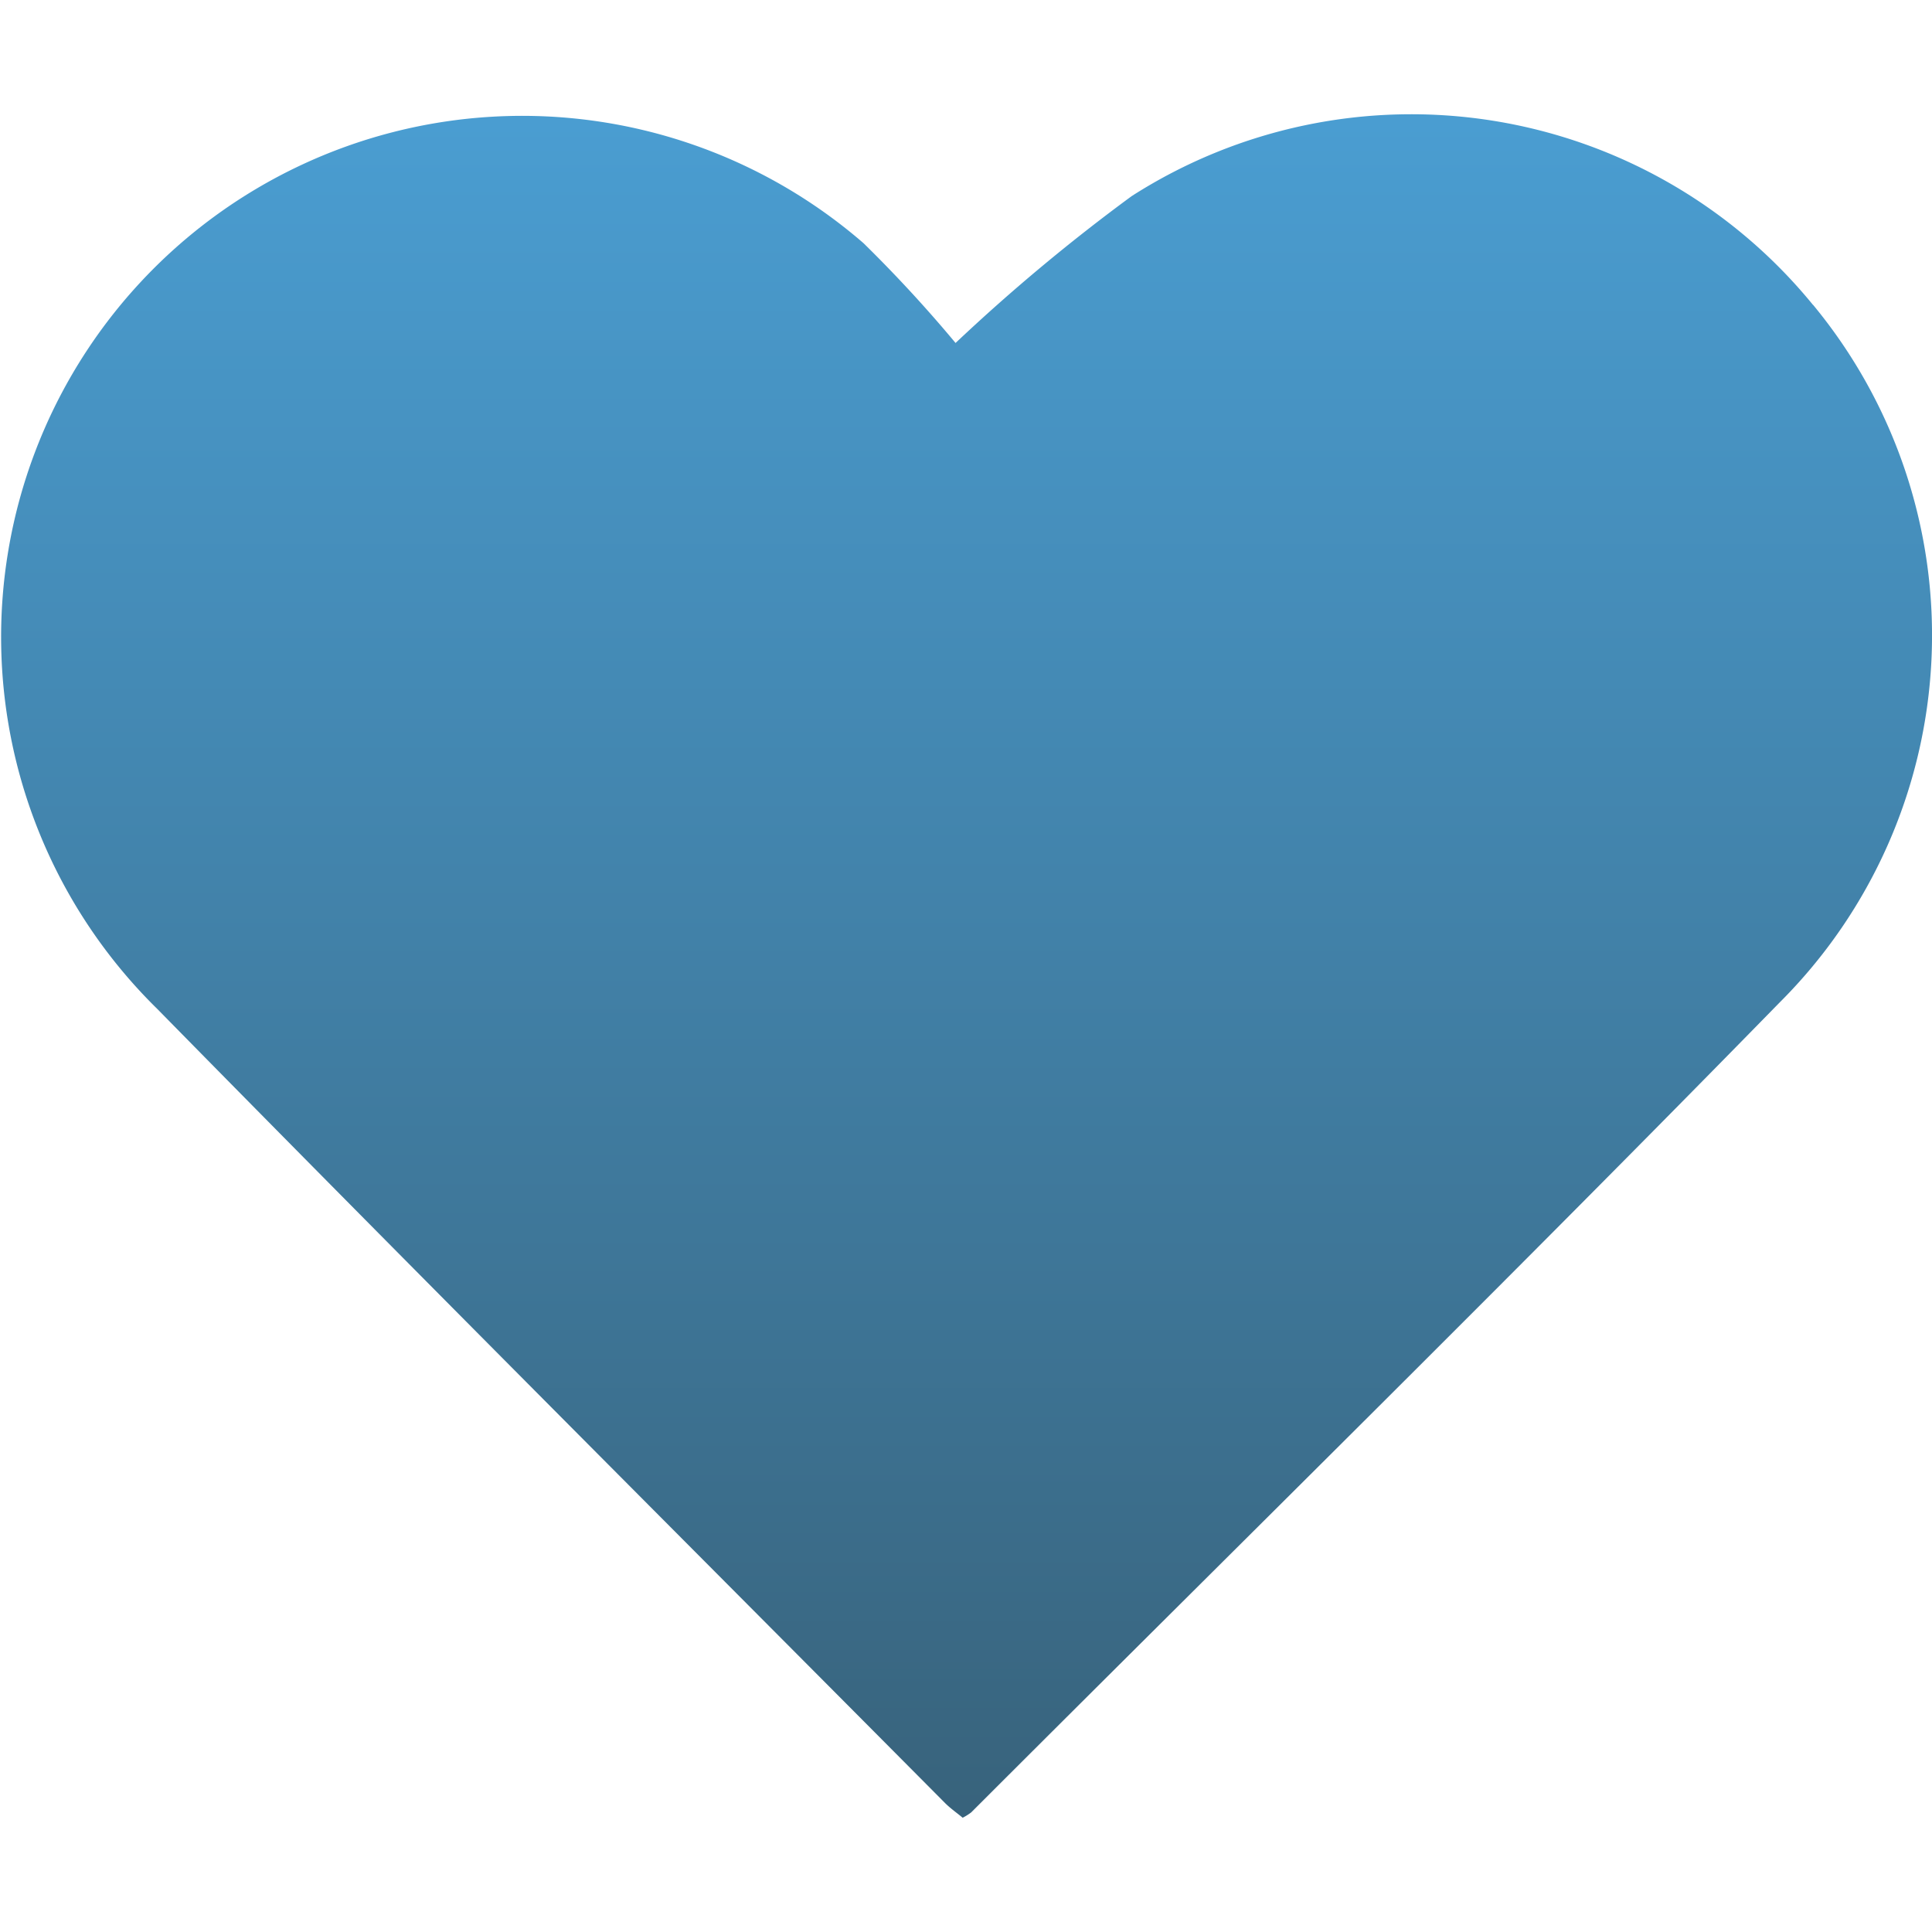 <svg id="Grupo_326" data-name="Grupo 326" xmlns="http://www.w3.org/2000/svg" xmlns:xlink="http://www.w3.org/1999/xlink" width="62.524" height="62.524" viewBox="0 0 62.524 55.135">
  <defs>
    <linearGradient id="linear-gradient" x1="0.5" x2="0.5" y2="1" gradientUnits="objectBoundingBox">
      <stop offset="0" stop-color="#4A9DD1"/>
      <stop offset="1" stop-color="#38637C"/>
    </linearGradient>
  </defs>
  <g id="Grupo_325" data-name="Grupo 325">
    <path id="Caminho_816" data-name="Caminho 816" d="M58.671,6.171A16.78,16.78,0,0,0,36.624,2.652a60.3,60.3,0,0,0-5.7,4.753,43.682,43.682,0,0,0-2.979-3.23A16.864,16.864,0,0,0,5.086,28.953c8.456,8.61,16.992,17.141,25.495,25.7.182.183.4.332.573.479a1.856,1.856,0,0,0,.276-.173c8.73-8.727,17.533-17.384,26.162-26.21a16.78,16.78,0,0,0,1.08-22.582" transform="translate(0 0)" fill="url(#linear-gradient)"/>
  </g>
</svg>
